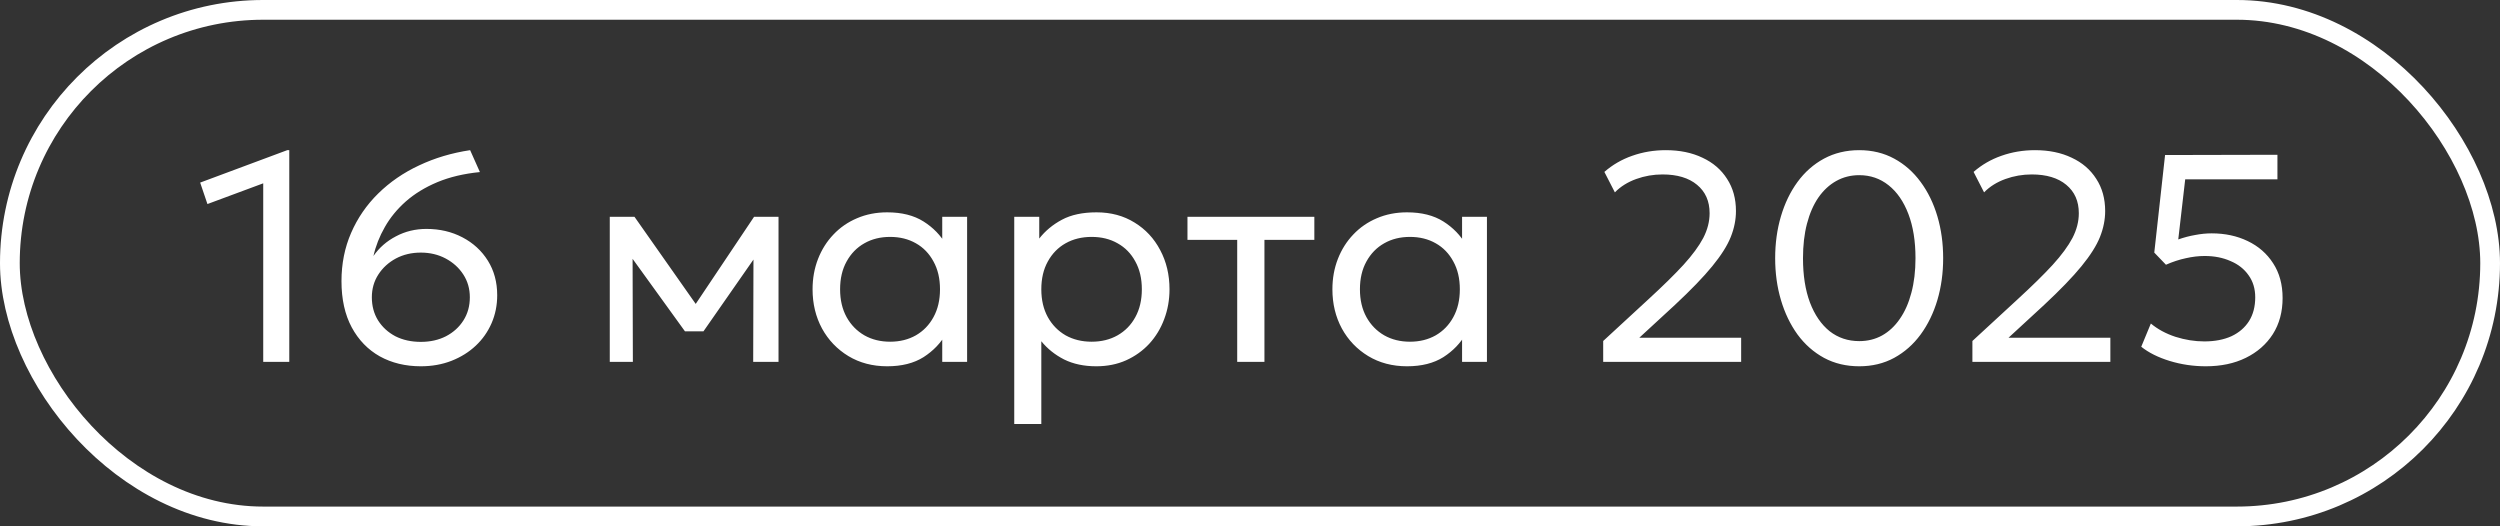 <?xml version="1.0" encoding="UTF-8"?> <svg xmlns="http://www.w3.org/2000/svg" width="76" height="16" viewBox="0 0 76 16" fill="none"><rect x="0" y="0" width="76" height="16" fill="#333333" stroke="none"/><rect x="0.3" y="0.3" width="75.4" height="15.4" rx="7.7" stroke="white" stroke-width="0.6"></rect><path d="M8.002 11V5.573L6.306 6.203L6.085 5.551L8.732 4.565H8.794V11H8.002ZM12.793 11.135C12.325 11.135 11.91 11.034 11.547 10.834C11.184 10.63 10.899 10.335 10.692 9.951C10.485 9.565 10.381 9.097 10.381 8.547C10.381 8.017 10.479 7.527 10.674 7.08C10.869 6.63 11.143 6.231 11.497 5.883C11.851 5.535 12.265 5.25 12.739 5.029C13.216 4.803 13.734 4.649 14.292 4.565L14.589 5.231C14.103 5.279 13.672 5.381 13.297 5.537C12.925 5.693 12.606 5.888 12.339 6.122C12.075 6.356 11.862 6.615 11.7 6.901C11.538 7.183 11.422 7.476 11.353 7.782C11.527 7.53 11.755 7.331 12.037 7.184C12.319 7.034 12.628 6.959 12.964 6.959C13.369 6.959 13.734 7.045 14.058 7.215C14.385 7.386 14.643 7.623 14.832 7.926C15.021 8.229 15.115 8.579 15.115 8.975C15.115 9.278 15.058 9.562 14.944 9.825C14.83 10.086 14.67 10.315 14.463 10.509C14.256 10.704 14.01 10.857 13.725 10.969C13.443 11.079 13.132 11.135 12.793 11.135ZM12.793 10.393C13.081 10.393 13.336 10.335 13.558 10.222C13.783 10.104 13.96 9.944 14.089 9.74C14.218 9.536 14.283 9.302 14.283 9.038C14.283 8.78 14.217 8.549 14.085 8.345C13.953 8.141 13.774 7.979 13.549 7.859C13.324 7.739 13.072 7.679 12.793 7.679C12.511 7.679 12.258 7.739 12.033 7.859C11.811 7.979 11.634 8.141 11.502 8.345C11.37 8.549 11.304 8.78 11.304 9.038C11.304 9.302 11.367 9.536 11.493 9.74C11.622 9.944 11.797 10.104 12.019 10.222C12.244 10.335 12.502 10.393 12.793 10.393ZM18.537 11V6.59H19.261H19.288L21.331 9.497L20.971 9.506L22.924 6.59H23.667V11H22.897L22.906 7.603L23.059 7.67L21.385 10.073H20.823L19.081 7.661L19.23 7.593L19.239 11H18.537ZM26.97 11.135C26.526 11.135 26.133 11.031 25.791 10.825C25.449 10.617 25.182 10.338 24.99 9.988C24.798 9.633 24.702 9.236 24.702 8.795C24.702 8.465 24.757 8.158 24.868 7.872C24.979 7.588 25.135 7.34 25.336 7.13C25.537 6.917 25.776 6.752 26.052 6.635C26.331 6.515 26.637 6.455 26.97 6.455C27.414 6.455 27.783 6.548 28.077 6.734C28.371 6.92 28.6 7.157 28.765 7.445L28.644 7.625V6.59H29.4V11H28.644V9.965L28.765 10.14C28.6 10.428 28.371 10.667 28.077 10.856C27.783 11.042 27.414 11.135 26.97 11.135ZM27.06 10.388C27.354 10.388 27.615 10.323 27.843 10.194C28.071 10.062 28.249 9.878 28.378 9.641C28.51 9.401 28.576 9.119 28.576 8.795C28.576 8.468 28.51 8.186 28.378 7.949C28.249 7.709 28.071 7.524 27.843 7.396C27.615 7.266 27.354 7.202 27.06 7.202C26.766 7.202 26.505 7.266 26.277 7.396C26.049 7.524 25.869 7.709 25.737 7.949C25.605 8.186 25.539 8.468 25.539 8.795C25.539 9.119 25.605 9.401 25.737 9.641C25.869 9.878 26.049 10.062 26.277 10.194C26.505 10.323 26.766 10.388 27.06 10.388ZM30.833 12.89V6.59H31.593V7.252C31.776 7.018 32.006 6.827 32.282 6.68C32.561 6.53 32.912 6.455 33.335 6.455C33.773 6.455 34.158 6.559 34.491 6.766C34.824 6.97 35.084 7.248 35.27 7.603C35.459 7.957 35.553 8.354 35.553 8.795C35.553 9.116 35.499 9.419 35.391 9.704C35.286 9.986 35.135 10.235 34.937 10.451C34.739 10.664 34.503 10.832 34.23 10.955C33.96 11.075 33.659 11.135 33.326 11.135C32.954 11.135 32.628 11.066 32.349 10.928C32.073 10.787 31.842 10.602 31.656 10.374V12.89H30.833ZM33.186 10.388C33.483 10.388 33.746 10.323 33.974 10.194C34.205 10.062 34.385 9.878 34.514 9.641C34.646 9.401 34.712 9.119 34.712 8.795C34.712 8.468 34.646 8.186 34.514 7.949C34.385 7.709 34.205 7.524 33.974 7.396C33.746 7.266 33.483 7.202 33.186 7.202C32.889 7.202 32.625 7.266 32.394 7.396C32.166 7.524 31.986 7.709 31.854 7.949C31.722 8.186 31.656 8.468 31.656 8.795C31.656 9.119 31.722 9.401 31.854 9.641C31.986 9.878 32.166 10.062 32.394 10.194C32.625 10.323 32.889 10.388 33.186 10.388ZM37.611 11V7.292H36.099V6.59H39.956V7.292H38.439V11L37.611 11ZM42.773 11.135C42.329 11.135 41.936 11.031 41.594 10.825C41.252 10.617 40.985 10.338 40.793 9.988C40.601 9.633 40.505 9.236 40.505 8.795C40.505 8.465 40.56 8.158 40.671 7.872C40.782 7.588 40.938 7.34 41.139 7.13C41.34 6.917 41.579 6.752 41.855 6.635C42.134 6.515 42.44 6.455 42.773 6.455C43.217 6.455 43.586 6.548 43.88 6.734C44.174 6.92 44.403 7.157 44.568 7.445L44.447 7.625V6.59H45.203V11H44.447V9.965L44.568 10.14C44.403 10.428 44.174 10.667 43.88 10.856C43.586 11.042 43.217 11.135 42.773 11.135ZM42.863 10.388C43.157 10.388 43.418 10.323 43.646 10.194C43.874 10.062 44.052 9.878 44.181 9.641C44.313 9.401 44.379 9.119 44.379 8.795C44.379 8.468 44.313 8.186 44.181 7.949C44.052 7.709 43.874 7.524 43.646 7.396C43.418 7.266 43.157 7.202 42.863 7.202C42.569 7.202 42.308 7.266 42.08 7.396C41.852 7.524 41.672 7.709 41.54 7.949C41.408 8.186 41.342 8.468 41.342 8.795C41.342 9.119 41.408 9.401 41.54 9.641C41.672 9.878 41.852 10.062 42.08 10.194C42.308 10.323 42.569 10.388 42.863 10.388ZM48.737 11V10.366L50.109 9.101C50.547 8.699 50.903 8.35 51.176 8.053C51.449 7.753 51.65 7.479 51.779 7.234C51.908 6.984 51.972 6.734 51.972 6.482C51.972 6.116 51.845 5.828 51.59 5.618C51.338 5.408 50.988 5.303 50.541 5.303C50.265 5.303 49.998 5.349 49.74 5.442C49.482 5.535 49.266 5.67 49.092 5.848L48.773 5.226C49.019 5.011 49.301 4.847 49.619 4.736C49.94 4.622 50.28 4.565 50.64 4.565C51.063 4.565 51.435 4.641 51.756 4.795C52.077 4.944 52.326 5.159 52.503 5.438C52.683 5.714 52.773 6.04 52.773 6.415C52.773 6.676 52.721 6.938 52.616 7.202C52.511 7.466 52.323 7.763 52.053 8.093C51.786 8.42 51.407 8.813 50.915 9.272L49.835 10.267H52.931V11H48.737ZM56.521 11.135C56.125 11.135 55.768 11.05 55.45 10.879C55.135 10.707 54.866 10.47 54.644 10.168C54.425 9.864 54.257 9.515 54.14 9.119C54.023 8.723 53.965 8.3 53.965 7.85C53.965 7.397 54.023 6.973 54.14 6.577C54.257 6.181 54.425 5.832 54.644 5.532C54.866 5.229 55.135 4.992 55.45 4.822C55.768 4.651 56.125 4.565 56.521 4.565C56.914 4.565 57.268 4.651 57.583 4.822C57.898 4.992 58.166 5.229 58.388 5.532C58.61 5.832 58.78 6.181 58.897 6.577C59.014 6.973 59.072 7.397 59.072 7.85C59.072 8.3 59.014 8.723 58.897 9.119C58.78 9.515 58.61 9.864 58.388 10.168C58.166 10.47 57.898 10.707 57.583 10.879C57.268 11.05 56.914 11.135 56.521 11.135ZM56.521 10.37C56.776 10.37 57.007 10.313 57.214 10.199C57.424 10.082 57.604 9.914 57.754 9.695C57.907 9.476 58.024 9.212 58.105 8.903C58.189 8.591 58.231 8.24 58.231 7.85C58.231 7.331 58.159 6.883 58.015 6.505C57.871 6.127 57.67 5.835 57.412 5.631C57.157 5.428 56.86 5.325 56.521 5.325C56.266 5.325 56.033 5.384 55.823 5.501C55.613 5.618 55.432 5.786 55.279 6.005C55.129 6.224 55.013 6.489 54.932 6.801C54.851 7.111 54.811 7.46 54.811 7.85C54.811 8.369 54.881 8.818 55.022 9.195C55.166 9.573 55.366 9.864 55.621 10.069C55.879 10.27 56.179 10.37 56.521 10.37ZM59.961 11V10.366L61.333 9.101C61.771 8.699 62.127 8.35 62.4 8.053C62.673 7.753 62.874 7.479 63.003 7.234C63.132 6.984 63.196 6.734 63.196 6.482C63.196 6.116 63.069 5.828 62.814 5.618C62.562 5.408 62.212 5.303 61.765 5.303C61.489 5.303 61.222 5.349 60.964 5.442C60.706 5.535 60.49 5.67 60.316 5.848L59.997 5.226C60.243 5.011 60.525 4.847 60.843 4.736C61.164 4.622 61.504 4.565 61.864 4.565C62.287 4.565 62.659 4.641 62.98 4.795C63.301 4.944 63.55 5.159 63.727 5.438C63.907 5.714 63.997 6.04 63.997 6.415C63.997 6.676 63.945 6.938 63.84 7.202C63.735 7.466 63.547 7.763 63.277 8.093C63.01 8.42 62.631 8.813 62.139 9.272L61.059 10.267H64.155V11H59.961ZM67.056 11.135C66.678 11.135 66.312 11.081 65.958 10.973C65.607 10.865 65.319 10.721 65.094 10.541L65.386 9.835C65.593 10.008 65.842 10.143 66.133 10.239C66.427 10.332 66.72 10.379 67.011 10.379C67.329 10.379 67.603 10.326 67.834 10.222C68.065 10.114 68.244 9.96 68.37 9.762C68.496 9.562 68.559 9.32 68.559 9.038C68.559 8.777 68.491 8.553 68.356 8.367C68.224 8.178 68.041 8.034 67.807 7.936C67.576 7.833 67.314 7.782 67.02 7.782C66.837 7.782 66.646 7.805 66.448 7.85C66.25 7.892 66.049 7.958 65.845 8.048L65.49 7.679L65.818 4.713L69.234 4.705V5.452H66.43L66.219 7.279C66.393 7.218 66.564 7.173 66.732 7.144C66.903 7.111 67.071 7.094 67.236 7.094C67.641 7.094 68.005 7.172 68.329 7.328C68.656 7.484 68.914 7.709 69.103 8.003C69.295 8.297 69.391 8.649 69.391 9.06C69.391 9.48 69.292 9.847 69.094 10.159C68.896 10.467 68.622 10.707 68.271 10.879C67.923 11.05 67.518 11.135 67.056 11.135Z" fill="white"></path></svg> 